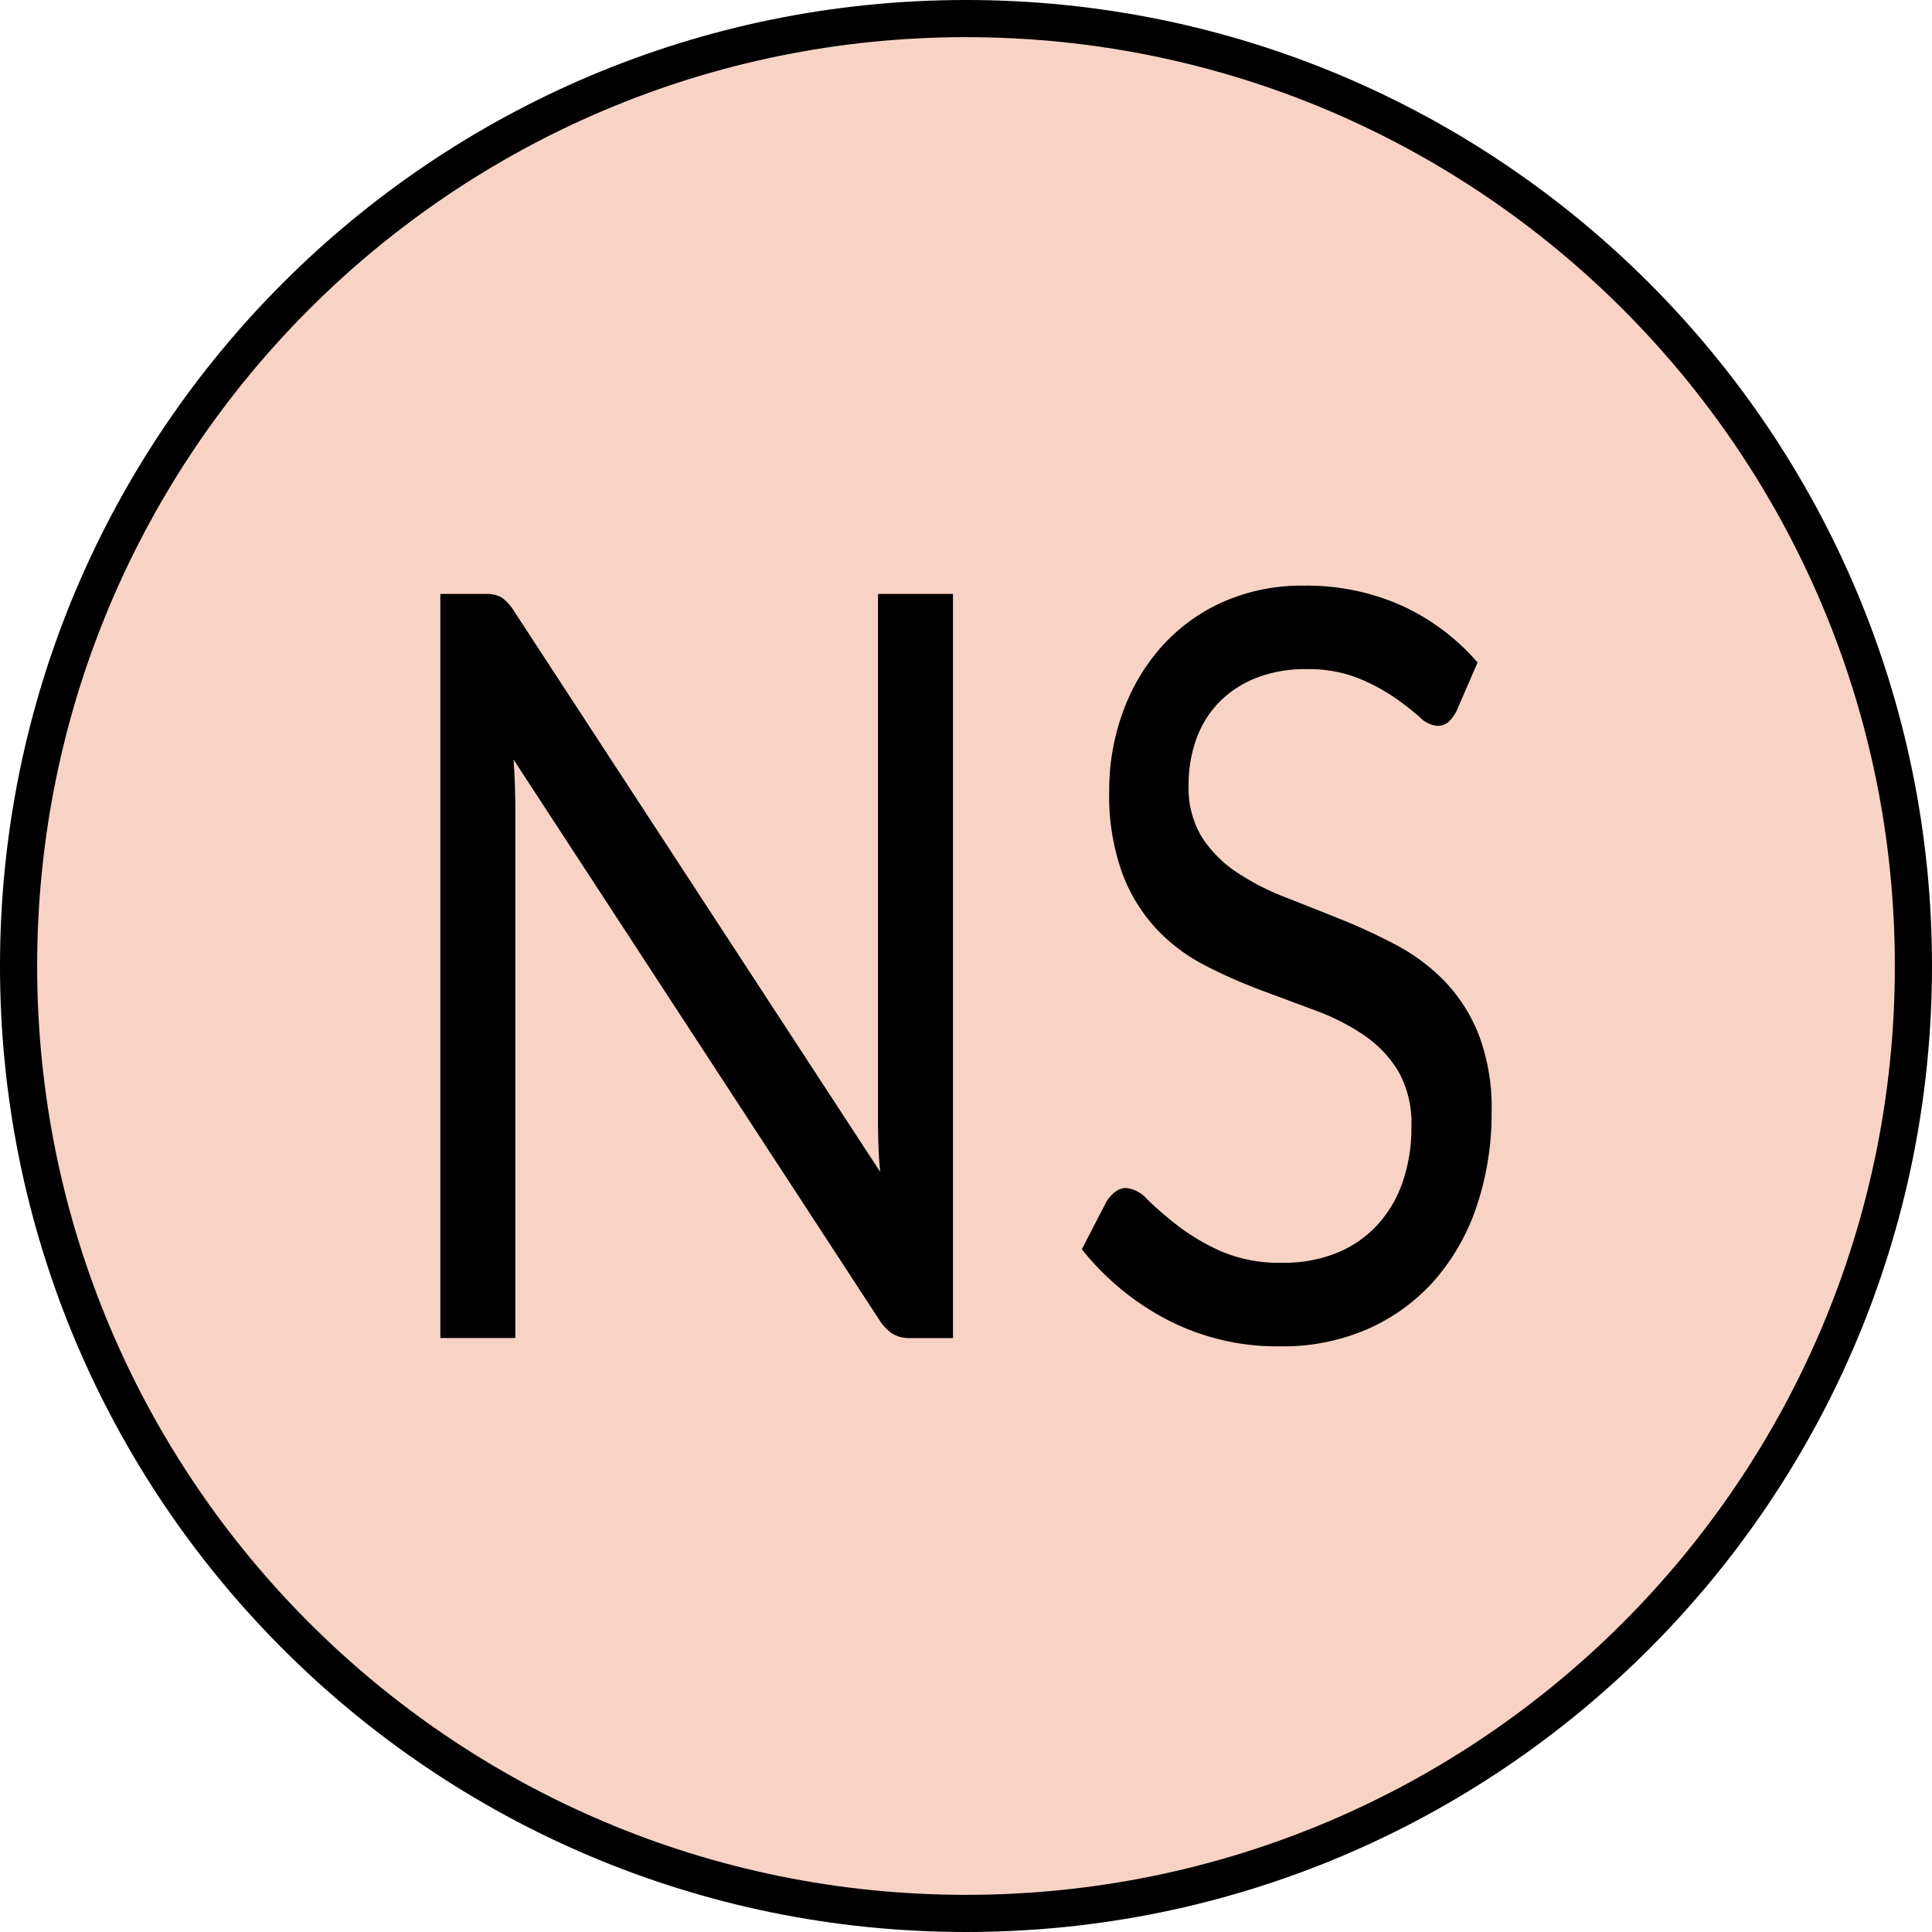 <?xml version="1.0" encoding="UTF-8"?>
<svg data-bbox="0 0 208 208" viewBox="0 0 208 208" height="208" width="208" xmlns="http://www.w3.org/2000/svg" data-type="color">
    <g>
        <path d="M208 104c0 57.438-46.562 104-104 104S0 161.438 0 104 46.562 0 104 0s104 46.562 104 104z" fill="#000000" data-color="1"/>
        <path fill="#f8d3c5" d="M204 104c0 55.228-44.772 100-100 100S4 159.228 4 104 48.772 4 104 4s100 44.772 100 100z" data-color="2"/>
        <path d="M52.155 63.943a3.593 3.593 0 0 1 1.829.363 5.118 5.118 0 0 1 1.356 1.482l39.423 60.378q-.143-1.454-.19-2.823t-.048-2.656V63.943h8.075v80.113h-4.655a3.466 3.466 0 0 1-1.829-.447 4.946 4.946 0 0 1-1.449-1.509L55.29 81.776q.1 1.4.143 2.739t.047 2.46v57.08h-8.075V63.943Zm104.69 12.523a4.227 4.227 0 0 1-.9 1.258 1.8 1.8 0 0 1-1.235.419 3.051 3.051 0 0 1-1.876-.95 30 30 0 0 0-2.708-2.1 20.553 20.553 0 0 0-3.943-2.1 14.631 14.631 0 0 0-5.581-.95 14.249 14.249 0 0 0-5.462.985 11.323 11.323 0 0 0-3.966 2.656 11.041 11.041 0 0 0-2.4 3.941 14.459 14.459 0 0 0-.808 4.892 10.2 10.2 0 0 0 1.4 5.563 12.911 12.911 0 0 0 3.7 3.774 26.446 26.446 0 0 0 5.225 2.711q2.921 1.146 5.985 2.376a64.186 64.186 0 0 1 5.985 2.767 20.932 20.932 0 0 1 5.225 3.885 17.728 17.728 0 0 1 3.7 5.758 22.114 22.114 0 0 1 1.4 8.386 31.333 31.333 0 0 1-1.52 9.867 23.469 23.469 0 0 1-4.441 8.022 20.708 20.708 0 0 1-7.173 5.367 22.87 22.87 0 0 1-9.666 1.957 25.739 25.739 0 0 1-12.041-2.823 28.716 28.716 0 0 1-9.275-7.631l2.66-5.143a3.82 3.82 0 0 1 .926-1.034 1.942 1.942 0 0 1 1.211-.419 3.55 3.55 0 0 1 2.28 1.258 39.041 39.041 0 0 0 3.206 2.767 23.332 23.332 0 0 0 4.655 2.767 15.9 15.9 0 0 0 6.674 1.258 15.156 15.156 0 0 0 5.842-1.062 12.16 12.16 0 0 0 4.346-2.991 13.194 13.194 0 0 0 2.731-4.612 17.832 17.832 0 0 0 .95-5.982 11.377 11.377 0 0 0-1.4-5.954 12.525 12.525 0 0 0-3.681-3.885 23.923 23.923 0 0 0-5.2-2.656l-5.986-2.232a55.018 55.018 0 0 1-5.985-2.656 19.39 19.39 0 0 1-5.2-3.913 18.177 18.177 0 0 1-3.681-6.01 24.751 24.751 0 0 1-1.4-8.917 24.509 24.509 0 0 1 1.4-8.218 21.694 21.694 0 0 1 4.061-7.044 19.617 19.617 0 0 1 6.579-4.92 20.9 20.9 0 0 1 9-1.845 24.978 24.978 0 0 1 10.4 2.124 23.862 23.862 0 0 1 8.217 6.15Z" fill="#000000" data-color="1"/>
    </g>
</svg>
